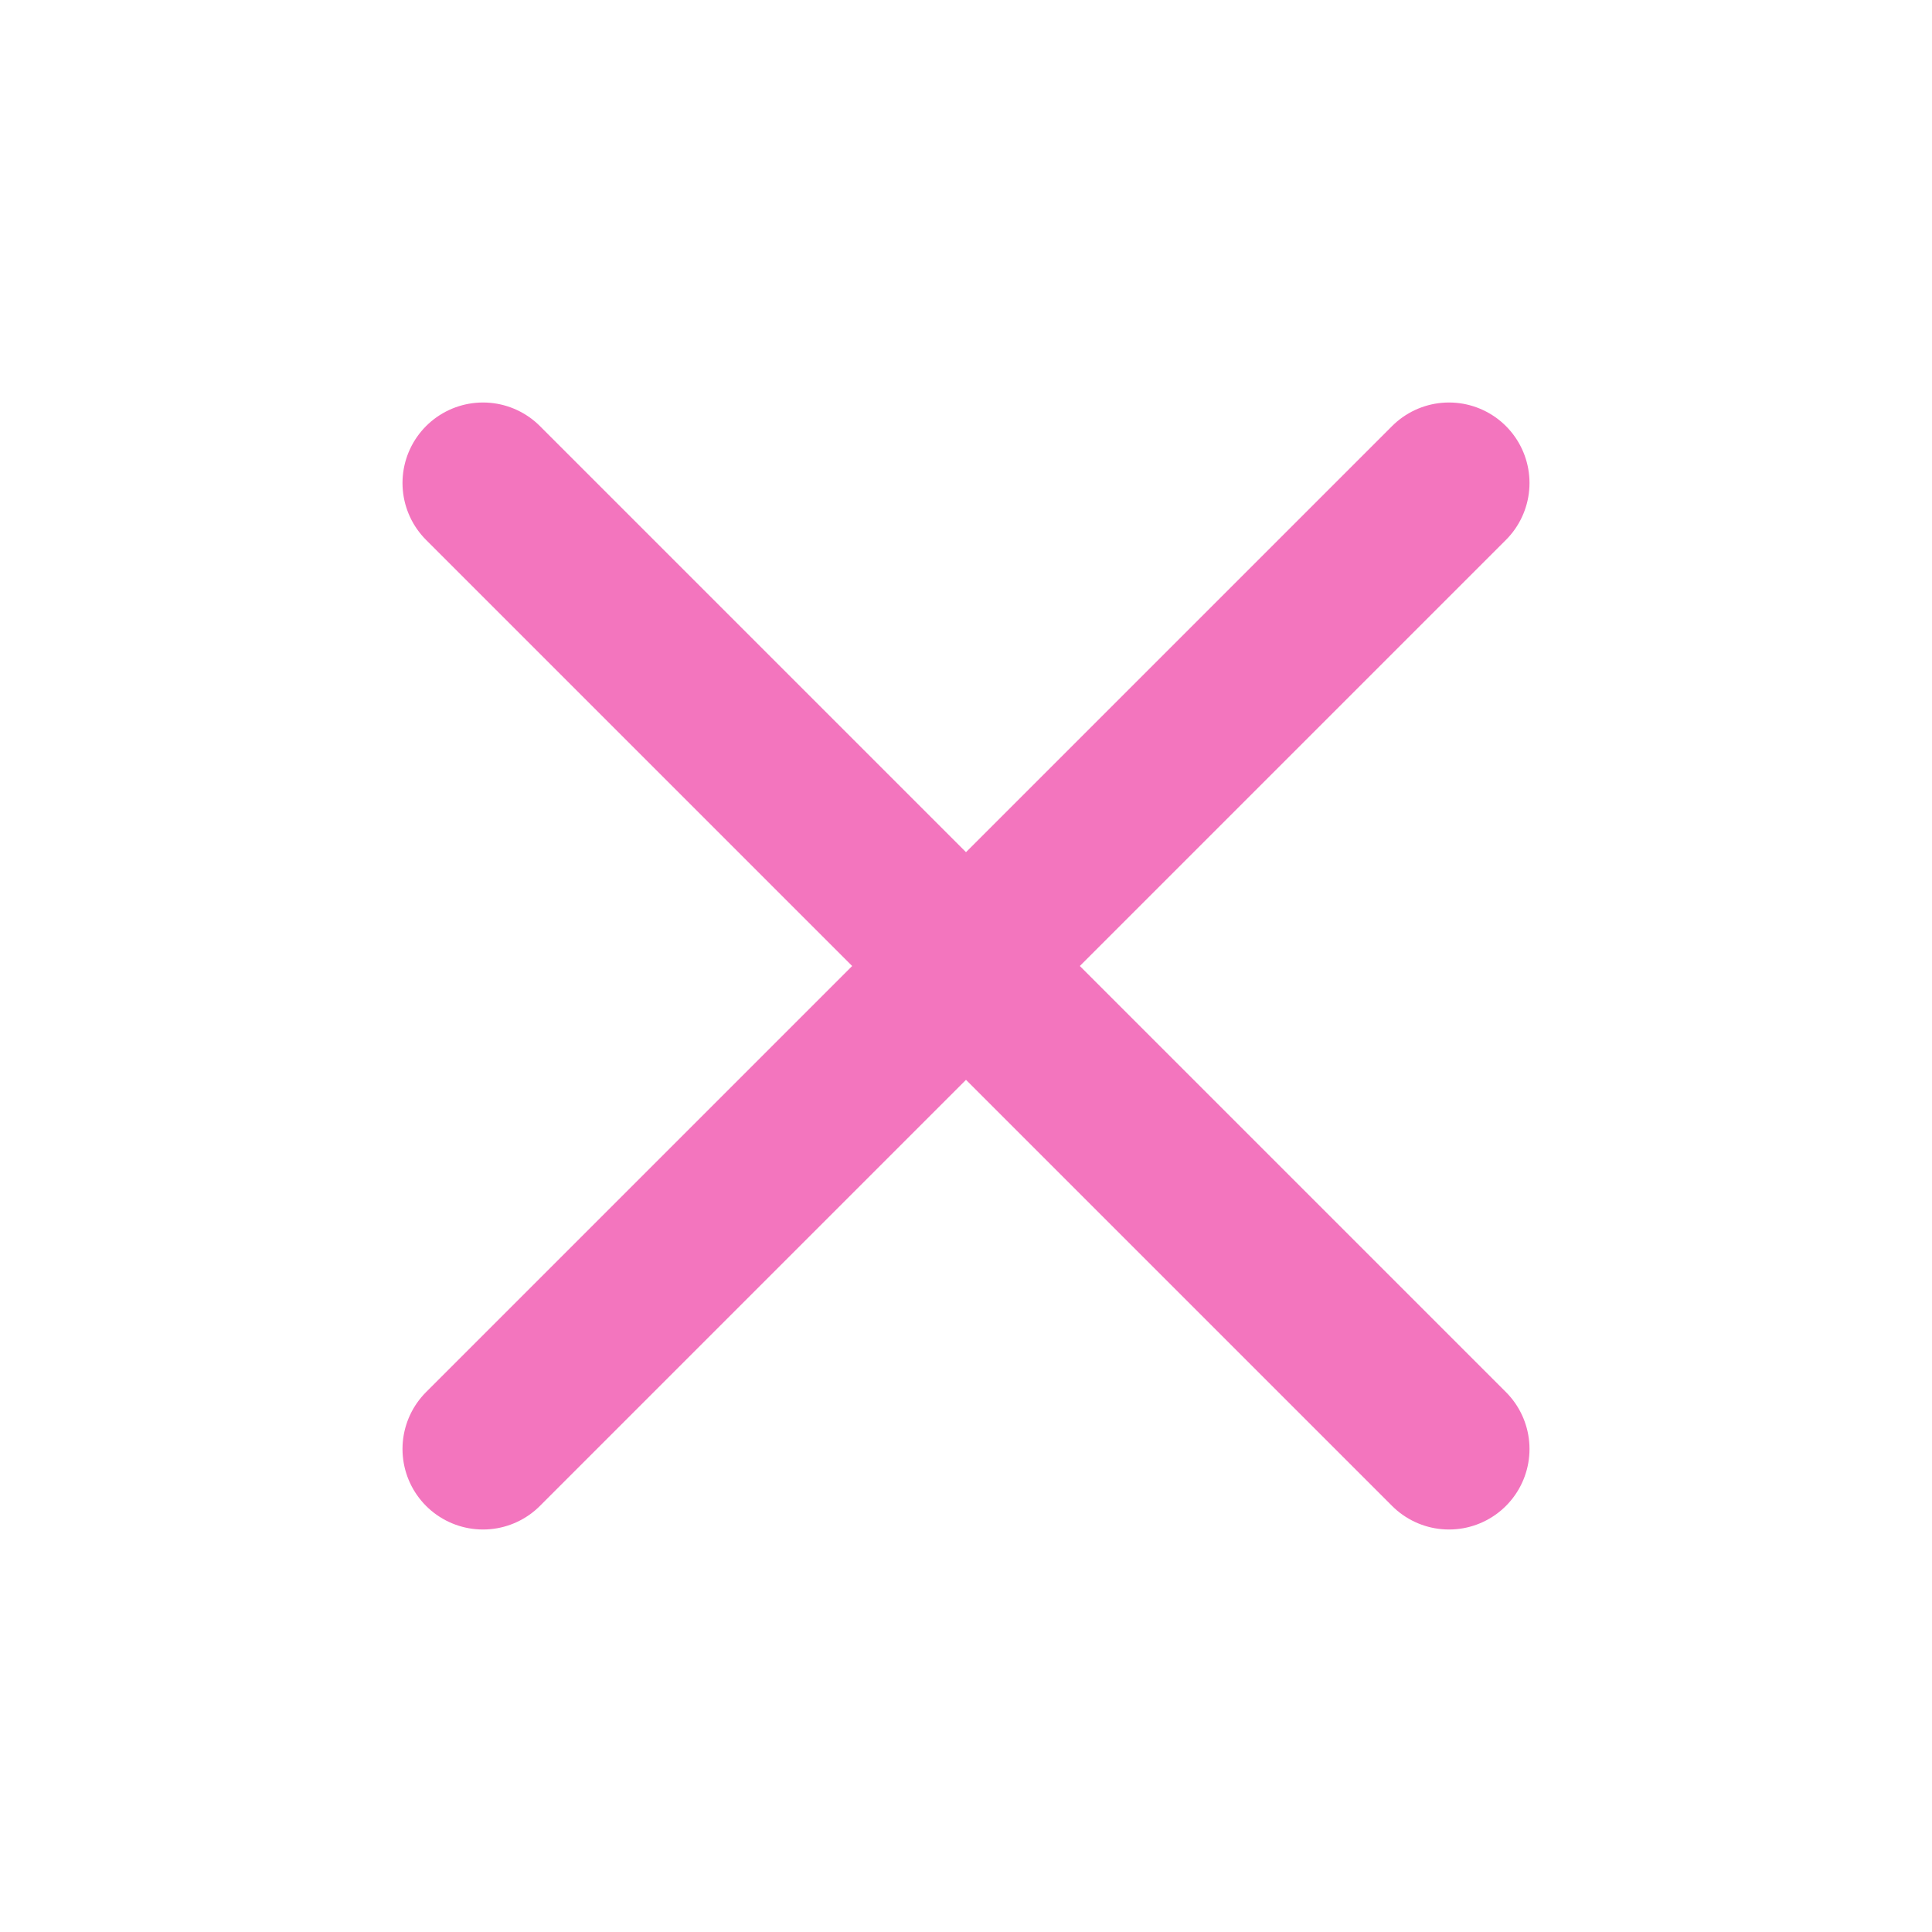 <?xml version="1.0" encoding="UTF-8"?> <svg xmlns="http://www.w3.org/2000/svg" width="800px" height="800px" viewBox="0 0 24 24" fill="none" stroke="#F375BE"><g id="SVGRepo_bgCarrier" stroke-width="0"></g><g id="SVGRepo_tracerCarrier" stroke-linecap="round" stroke-linejoin="round"></g><g id="SVGRepo_iconCarrier"><g id="Menu / Close_MD"><path id="Vector" d="M18 18L12 12M12 12L6 6M12 12L18 6M12 12L6 18" stroke="#F375BE" stroke-width="2" stroke-linecap="round" stroke-linejoin="round"></path></g></g></svg> 